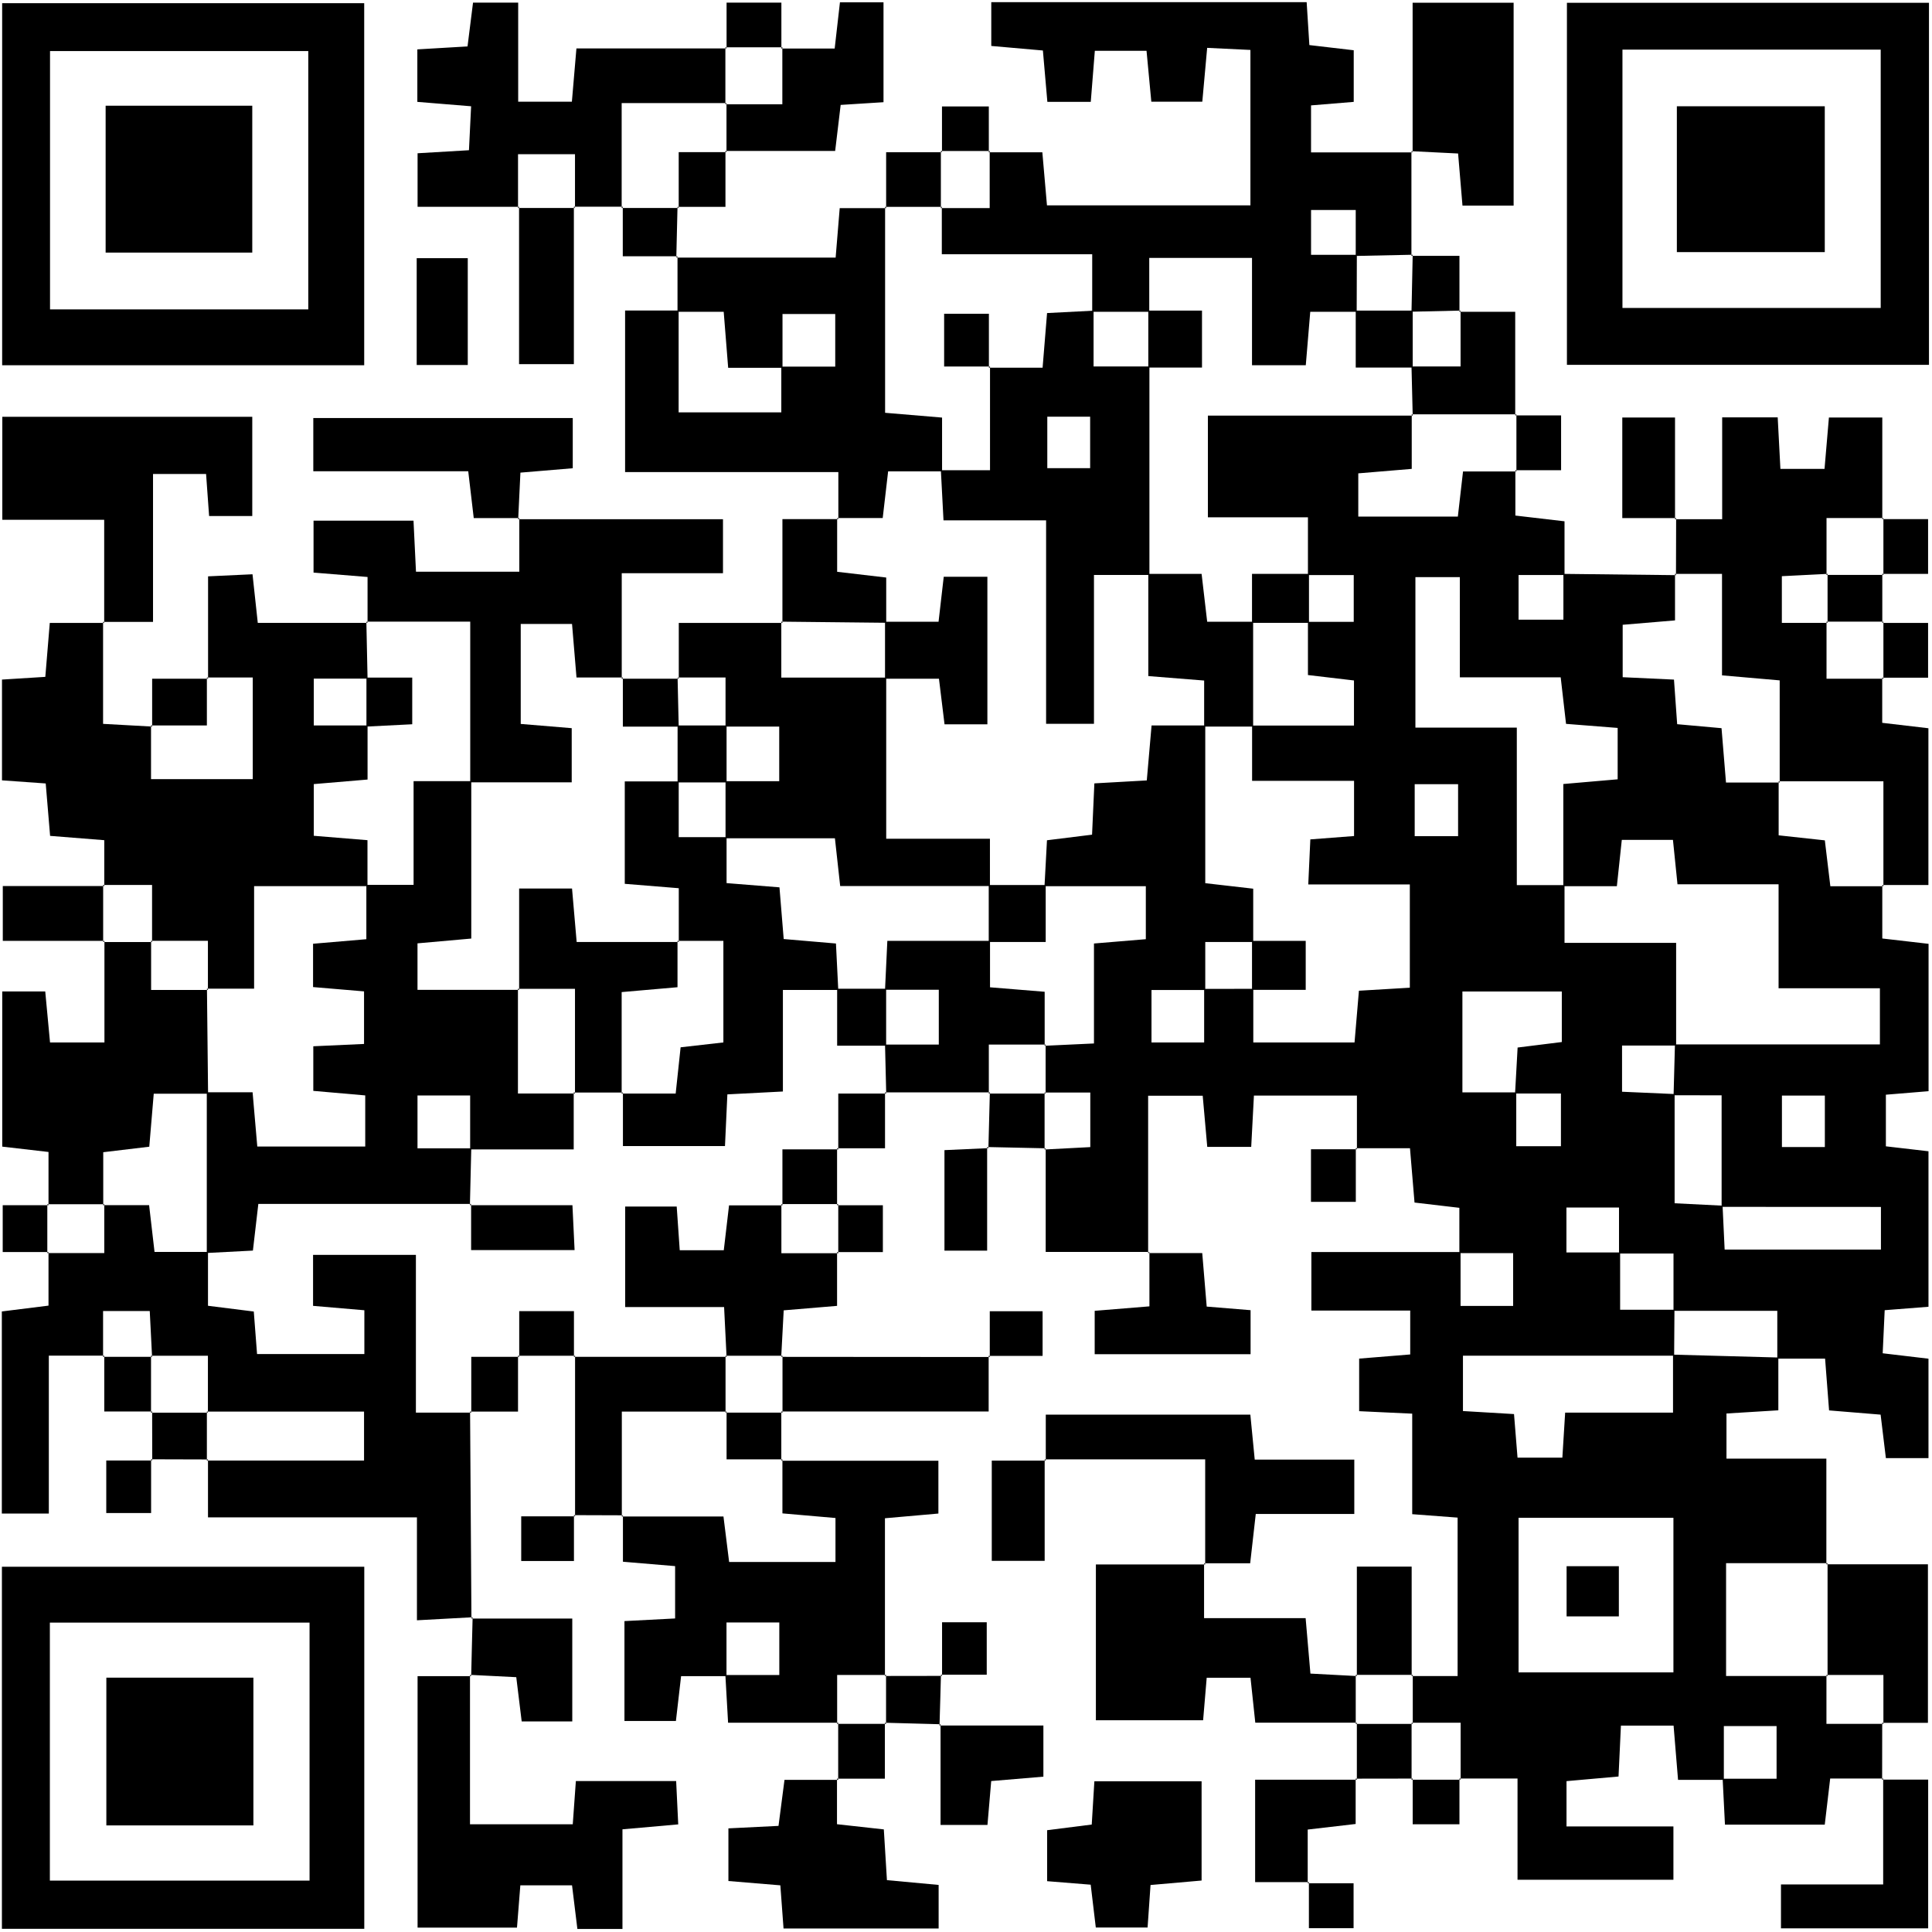 <svg xmlns="http://www.w3.org/2000/svg" xmlns:xlink="http://www.w3.org/1999/xlink" xmlns:serif="http://www.serif.com/" width="100%" height="100%" viewBox="0 0 1009 1009" xml:space="preserve" style="fill-rule:evenodd;clip-rule:evenodd;stroke-linejoin:round;stroke-miterlimit:2;"><g id="QR"><path d="M928.75,708.833l0,27.709c-9.208,0.583 -17.333,1.083 -27.083,1.666l-0,23.584l52.166,-0l0,55.166l0.625,-0.583l-53,0l0,58.917l53,-0l-0.583,-0.584l-0,25.584l29.75,-0l-0.625,-0.584c-0,9.917 -0,19.792 -0.042,29.709l0.584,-0.584l-27.709,0c-1,8.417 -1.833,15.625 -2.833,24.084l-52.125,-0c-0.417,-8.042 -0.792,-16 -1.208,-23.959l28.166,0l0,-27.5l-27.541,0l-0,28.084l-23.917,-0c-0.833,-9.917 -1.542,-18.542 -2.333,-28.334l-27.5,0c-0.417,8.625 -0.792,16.709 -1.25,26.584c-8.584,0.75 -17.209,1.541 -27.167,2.416l0,23.667l55.833,-0l0,27.833l-81.416,0l-0,-52.875l-30.292,0l0.583,0.625l0,-29.75l-25.583,0l0.583,0.584l0,-25.584l-0.583,0.625l24,0l0,-82.75c-7.25,-0.541 -14.458,-1.083 -23.708,-1.791l-0,-52.5c-10.125,-0.459 -18.209,-0.875 -27.709,-1.292l0,-27.458c8.417,-0.709 17.042,-1.375 26.667,-2.167l0,-22.917l-51.625,0l0,-30.583l77.917,-0l-0,28.167l27.458,-0l0,-27.584l-28.083,0l-0,-23.666c-7.667,-0.917 -14.875,-1.75 -23.417,-2.75c-0.708,-8.459 -1.417,-17.042 -2.375,-28.375l-28.292,-0l0.584,0.583l-0,-28.083l-53.792,-0c-0.458,8.666 -0.917,17.291 -1.417,26.791l-22.958,0c-0.708,-8.041 -1.5,-16.666 -2.375,-26.708l-28.5,-0l0,82.167l0.583,-0.584l-54.083,0l0,-54.083l-0.625,0.583c8,-0.416 16,-0.833 23.917,-1.25l-0,-28.5l-23.917,0l0.583,0.584l0,-25.584l-0.583,0.584c7.958,-0.375 15.958,-0.75 25.833,-1.209l0,-52.208c10.542,-0.875 19.125,-1.583 27.084,-2.25l-0,-27.667l-52.917,0c0.417,-8.041 0.833,-16.083 1.292,-24c8.875,-1.083 16.083,-2 23.541,-2.916c0.417,-9.459 0.792,-17.542 1.209,-26.792c9.75,-0.542 18.416,-1.042 27.375,-1.542c0.875,-10.083 1.625,-18.75 2.5,-28.708l28.041,-0l0,82.375c9.292,1.083 16.542,1.917 25.042,2.875l0,27.833l-25.042,0l0,25.084l-28.083,-0l0,27.375l27.5,-0l0,-27.959c8.542,0 17.083,0 25.667,-0.041l-0,28l52.875,-0c0.875,-10.084 1.583,-18.667 2.291,-27c10.042,-0.625 18.125,-1.084 26.584,-1.584l-0,-53.916l-53.042,-0c0.458,-9.417 0.792,-16.625 1.083,-23.542c8.959,-0.667 15.667,-1.208 22.834,-1.75l-0,-28.833l-53.25,-0l-0,-28.875l53.208,-0l0,-23.542c-8.458,-1 -15.667,-1.833 -24.042,-2.833l0,-27.792l23.917,-0l0,-24.417l-23.917,0l0,-30.166l-52.25,-0l0,-53.125l107.042,-0l-0.583,-0.584l-0,28.417c-10.959,0.917 -19.584,1.625 -27.917,2.333l0,22.584l52,-0c0.958,-8.375 1.792,-15.625 2.708,-23.584l27.959,0l-0.625,-0.583l-0,23.625c8.375,1 15.625,1.833 25.666,3l0,28.042l-24,-0l0,23.333l23.417,-0l0,-23.917c19.625,0.209 39.25,0.459 58.875,0.667l-0.583,-0.625l-0,24.25c-10.75,0.917 -19.375,1.625 -27.334,2.292l0,27.375c9.625,0.458 17.709,0.833 26.792,1.25c0.583,8.333 1.125,15.583 1.667,23.291c8.5,0.75 15.708,1.417 23.166,2.084c0.834,10 1.542,18.625 2.334,28.375l28.083,-0l-0.583,-0.584l-0,28.167c9.833,1.083 17.041,1.833 24.125,2.625c1,8.5 1.875,15.667 2.875,23.958l27.75,0l-0.625,-0.583l-0,27.875c8.583,1 15.833,1.833 24.166,2.792l0,76.958c-7.333,0.583 -14,1.167 -22.291,1.833l-0,26.959c6.625,0.75 13.875,1.625 22.25,2.583l-0,81.208c-7.209,0.584 -13.917,1.084 -22.875,1.792c-0.334,6.917 -0.667,14.083 -1.042,22.5c8.208,0.958 15.5,1.833 23.917,2.833l-0,51.917l-22.25,-0c-0.792,-6.667 -1.667,-13.917 -2.75,-22.708c-8.292,-0.667 -16.959,-1.375 -26.917,-2.209c-0.667,-8.958 -1.333,-17.583 -2.083,-27.041l-24.959,-0l0,-24.959l-54.208,0l0,-29.916l-28.458,-0l-0,-24.042l-27.459,-0l0,23.458l28.042,0l-0,29.917l28.375,-0c-0.042,8 -0.083,16 -0.167,24l-110.291,-0l-0,28.917c9.708,0.583 17.791,1.041 26.666,1.583c0.667,8.375 1.25,15.625 1.834,22.75l23.416,-0c0.5,-8.042 0.917,-14.75 1.459,-23.5l56.333,-0l-0,-30.292c18.333,0.5 36.625,1 54.958,1.5l0.042,-0.125Zm-54.708,-136.875c0.25,-8.833 0.458,-17.666 0.708,-26.5l107.042,0l-0,-29.333l-52.917,-0l-0,-54.292l-52.792,0c-0.958,-9.416 -1.708,-16.708 -2.375,-23.208l-26.708,-0c-0.875,8.333 -1.667,15.583 -2.583,24.208l-27.959,0l0,-53.375c11.459,-1 20.125,-1.75 28.375,-2.458l0,-26.833c-9.583,-0.75 -18.208,-1.459 -26.958,-2.125c-1,-8.5 -1.792,-15.75 -2.792,-24.292l-52.666,0l-0,-52.333l-23.209,-0l0,78.583l52.959,0l-0,82.25l24.916,0l0,30.167l58.292,-0l-0,53.625l-28.25,-0l-0,24.125c9.958,0.458 18.708,0.833 27.458,1.208l0,57.042c10.209,0.5 17.625,0.875 25.042,1.25c0.333,7.5 0.708,14.958 1.083,22.916l81.625,0l0,-22.25c-28.416,0 -55.833,0 -83.208,-0.041l-0,-58.25c-9,-0 -17.042,-0 -25.042,-0.042l-0.041,-0.042Zm-82.167,-1.458l-0,28.125l23.333,-0l0,-27.542l-23.958,0c0.458,-8.041 0.917,-16.083 1.333,-24c8.834,-1.083 16.084,-2 23.084,-2.875l-0,-26.375l-51.917,0l-0,52.667l28.125,-0Zm1.208,222.167l0,80.75l80.875,-0l0,-80.75l-80.875,-0Zm159.959,-193.625l-0,-26.875l-22.417,-0l0,26.875l22.417,-0Zm-191.542,-162.334l0,-27.166l-22.667,-0l0,27.166l22.667,0Z" style="fill-rule:nonzero;"></path><path d="M54.458,708l-28.958,0l0,82.458l-24.542,0l0,-105.541c7.042,-0.875 14.25,-1.75 24.375,-3.042l0,-28.042l-0.625,0.584l29.75,-0l0,-25.584l-0.583,0.584l24,-0c1.083,9.375 1.958,16.625 2.833,24.416l27.917,0l0,28.125c9.5,1.209 16.75,2.084 23.917,3c0.625,8.084 1.125,14.792 1.708,22.209l56.042,-0l-0,-22.875c-9.917,-0.875 -18.542,-1.584 -26.792,-2.292l0,-26.625l53.708,0l0,82.375l28.917,0l-0.625,-0.583c0.25,36.041 0.5,72.041 0.708,108.125l0.584,-0.667c-8.917,0.5 -17.834,0.958 -29.042,1.583l0,-53.75l-109.125,0l0,-30.25l-0.625,0.584l82.125,-0l0,-25.584l-82.125,0l0.583,0.584l0,-29.75l-29.75,-0l0.584,0.583c-0.417,-8.042 -0.834,-16.042 -1.209,-23.917l-24.375,0l0,23.917l0.584,-0.625l0.041,0Z" style="fill-rule:nonzero;"></path><path d="M737.125,78.917l0,54.708l0.625,-0.583c-9.875,0.208 -19.792,0.416 -29.708,0.625l-0,-24l-23.334,-0l0,23.416l23.917,0c-0,9.917 -0.042,19.834 -0.083,29.75l-24.25,0c-0.917,10.875 -1.625,19.5 -2.334,27.917l-28.083,-0l-0,-56.042l-53.667,0l0,28.125l-29.791,0l-0,-30.041l-78.542,-0l-0,-24.709l-0.583,0.584l25.583,-0l-0,-29.75l-0.583,0.625l28.083,-0c0.792,9.333 1.542,17.958 2.417,27.708l106.25,-0l-0,-81.167c-7,-0.333 -14.167,-0.666 -22.584,-1.083c-0.875,9.792 -1.666,18.458 -2.541,28.125l-26.625,-0c-0.75,-7.917 -1.542,-16.542 -2.5,-26.583l-27,-0c-0.667,8.458 -1.334,17.125 -2.125,26.666l-22.667,0c-0.708,-8.083 -1.458,-16.75 -2.333,-26.833c-8.584,-0.75 -17.25,-1.5 -26.959,-2.375l0,-22.875l164.709,-0c0.5,7.75 0.916,14.458 1.416,22.417c7.542,0.875 14.792,1.708 23.167,2.708l-0,26.958c-7.333,0.584 -14.083,1.167 -22.292,1.834l0,24.541l52.875,0l-0.583,-0.583l0.125,-0.083Z" style="fill-rule:nonzero;"></path><path d="M53.833,324.75l0,53.292c9.584,0.541 17.584,0.958 25.625,1.416l-0.583,-0.625l0,28.084l53.125,-0l0,-53.084l-23.958,0l0.625,0.584l-0,-53.417c7.75,-0.375 14.875,-0.667 23.208,-1.083c0.917,8.333 1.708,15.583 2.75,25.375l57.292,-0l-0.584,-0.625c0.209,9.916 0.417,19.833 0.625,29.75l-28.083,-0l0,24.458l28.083,0l0,28.25c-11.208,0.958 -19.75,1.667 -28.083,2.375l0,27c9.917,0.792 18.5,1.5 28.042,2.292l-0,24l-59.209,-0l0,53.541l-24.708,0l0.583,0.584l0,-25.584l-29.75,0l0.584,0.584l-0,-29.75l-25.584,-0l0.625,0.583l0,-23.958c-9.791,-0.792 -18.416,-1.459 -28.291,-2.25c-0.75,-8.875 -1.459,-17.5 -2.292,-27.375c-7.667,-0.542 -14.875,-1.042 -22.833,-1.625l-0,-52.625c7.708,-0.459 14.416,-0.875 22.625,-1.417c0.75,-8.75 1.458,-17.375 2.333,-28.167l28.375,0l-0.583,-0.583l0.041,0Z" style="fill-rule:nonzero;"></path><path d="M190.208,190.75l-189.083,-0l0,-189.083l189.083,-0l0,189.083Zm-29.208,-29.167l0,-134.916l-134.875,-0l0,134.916l134.875,0Z" style="fill-rule:nonzero;"></path><path d="M1007.42,1.458l-0,189.084l-189.084,-0l0,-189.084l189.084,0Zm-160.084,24.459l0,134.916l134.875,0l0,-134.916l-134.875,-0Z" style="fill-rule:nonzero;"></path><path d="M190.25,1007.33l-189.25,0l0,-189.083l189.25,0l0,189.083Zm-28.583,-159.916l-135.625,-0l-0,134.75l135.625,-0l-0,-134.75Z" style="fill-rule:nonzero;"></path><path d="M437.833,271.125l0,-24.583l-111.375,-0l0,-84.375l27.959,-0l-0,53.208l53.625,0l-0,-23.917l28.166,0l0,-27.458l-27.541,0l-0,28.083l-28.375,0c-0.917,-11.5 -1.584,-20.125 -2.334,-29.25l-24.125,0l0,-28.958l-0.583,0.667l83.167,-0c0.791,-9.5 1.375,-16.667 2.125,-25.834l24.291,0l-0.583,-0.625l0,107.5c11.25,0.959 19.875,1.667 29.75,2.5l0,28.084l-28.167,-0c-1.083,9.375 -1.916,16.625 -2.833,24.375l-23.708,-0l0.625,0.583l-0.084,-0Z" style="fill-rule:nonzero;"></path><path d="M983,353.875l0,23.625c8.417,1 15.667,1.833 24.125,2.833l0,81.875l-24.125,0l0.625,0.584l0,-54.75l-54.75,-0l0.583,0.583l0,-53.292c-11.166,-0.958 -19.75,-1.708 -30.125,-2.625l0,-53l-24.625,0l0.584,0.625c-0,-9.916 0.041,-19.833 0.083,-29.75l-0.583,0.584l24.625,-0l-0,-53.209l29,0c0.458,8.834 0.916,17.5 1.416,26.917l23.042,-0c0.708,-8.25 1.417,-16.875 2.292,-26.833l27.875,-0l-0,53.083l0.625,-0.583l-29.75,-0l-0,29.75l0.583,-0.584c-8.042,0.417 -16.042,0.834 -23.917,1.209l0,24.375l23.917,-0l-0.583,-0.584l-0,29.75l29.75,0l-0.625,-0.583l-0.042,-0Z" style="fill-rule:nonzero;"></path><path d="M379.417,875.375l-23.709,0c-0.916,7.75 -1.75,15 -2.708,23.417l-26.875,-0l-0,-52.167c8.792,-0.458 16.833,-0.875 26.458,-1.375l0,-27.333c-7.875,-0.667 -16.458,-1.375 -27.25,-2.292l0,-24.208l-0.625,0.583l53.125,0c1.209,9.458 2.084,16.667 2.959,23.75l55.541,0l0,-22.958c-9.708,-0.834 -18.375,-1.584 -27.708,-2.417l0,-28.125l-0.583,0.625l82.041,0l0,27.583c-8.125,0.709 -16.708,1.459 -27.916,2.459l-0,82.416l0.625,-0.583l-25.584,0l0,25.583l0.584,-0.625l-57.542,0c-0.5,-8.875 -0.958,-16.875 -1.417,-24.916l28.167,-0l0,-27.459l-27.583,0l-0,28.084l-0,-0.042Z" style="fill-rule:nonzero;"></path><path d="M191.958,325.333l0,-24c-9.75,-0.791 -18.375,-1.5 -28.208,-2.291l0,-27.125l52.208,-0c0.459,9.083 0.834,17.166 1.292,26.666l53.958,0l0,-28l-0.583,0.584l106.958,-0l0,28.208l-52.875,-0l0,55.042l0.625,-0.584l-24.25,0c-0.916,-10.833 -1.625,-19.458 -2.333,-27.958l-26.792,-0l0,52.208c9.625,0.792 18.209,1.5 26.625,2.209l0,28.291l-53,0l0,-83.916l-54.125,-0l0.584,0.625l-0.084,0.041Z" style="fill-rule:nonzero;"></path><path d="M354.5,354.458l0,-29.125l54.125,0l-0.583,-0.625l-0,29.167l54.791,0l0,84.167l54.167,-0l0,24.708l-78.208,-0c-1.084,-9.833 -1.875,-17.042 -2.75,-24.958l-57.125,-0l-0,-29.792l28.041,0l0,-28.542l-28.041,0l-0,-25.625l-25,0l0.625,0.584l-0.042,0.041Z" style="fill-rule:nonzero;"></path><path d="M245.458,874.75l0,78l53.667,0c0.542,-7.25 1.042,-14.5 1.625,-22.583l52.375,-0c0.333,7.041 0.667,14.125 1.083,22.625c-9.75,0.875 -18.416,1.625 -29.125,2.583l0,52.042l-23.541,-0c-0.875,-7.042 -1.75,-14.292 -2.792,-22.792l-27,0c-0.542,7 -1.083,13.708 -1.75,22.083l-51.917,0l0,-131.333l27.917,0l-0.583,-0.583l0.041,-0.042Z" style="fill-rule:nonzero;"></path><path d="M271.125,108l-53.042,0l0,-27.958c8.167,-0.5 16.292,-0.959 26.834,-1.584c0.333,-6.916 0.708,-14.125 1.125,-22.958c-9.542,-0.792 -18.167,-1.5 -28.084,-2.292l0,-27.416c8.459,-0.5 16.542,-0.959 26.209,-1.542c0.875,-7.042 1.791,-14.25 2.875,-22.875l23.583,0l0,51.75l28.042,0c0.708,-8.333 1.458,-16.958 2.375,-27.833l78.375,-0l-0.584,-0.625l0,29.75l0.584,-0.584l-54.75,0l-0,54.75l0.583,-0.625l-25.542,0l0.584,0.625l-0,-28.041l-29.75,-0l-0,28.041l0.583,-0.625l0,0.042Z" style="fill-rule:nonzero;"></path><path d="M25.333,629.458l0,-27.833c-8.541,-1 -15.791,-1.833 -24.166,-2.792l-0,-81.041l22.458,-0c0.75,7.958 1.542,16.583 2.5,26.625l28.417,-0l-0,-53l-0.625,0.583l25.583,0l-0.583,-0.583l-0,25.583l29.75,0l-0.584,-0.583c0.209,18.25 0.375,36.5 0.584,54.791l-28.375,0c-0.875,10.667 -1.625,19.25 -2.334,27.667c-8.583,1.042 -15.75,1.875 -24.041,2.875l-0,27.75l0.583,-0.583l-29.75,-0l0.625,0.583l-0.042,-0.042Z" style="fill-rule:nonzero;"></path><path d="M54.417,325.375l-0,-53.917l-53.209,0l0,-53.791l130.542,-0l0,51.833l-22.542,-0c-0.5,-6.833 -1,-13.542 -1.583,-21.958l-27.708,-0l-0,77.25l-26.084,-0l0.584,0.583Z" style="fill-rule:nonzero;"></path><path d="M628.833,816.417l0,28.666l53.042,0c0.917,10.375 1.625,18.917 2.5,28.959c8.25,0.416 16.25,0.875 24.25,1.291l-0.583,-0.625l-0,25.584l0.583,-0.625l-53.042,-0c-0.833,-7.875 -1.625,-15.084 -2.5,-23.459l-22.875,0c-0.583,7.167 -1.166,13.875 -1.875,22.209l-56,-0l0,-81.375l57.125,-0l-0.625,-0.625Z" style="fill-rule:nonzero;"></path><path d="M629.417,817.042l-0,-54.875l-83.834,-0l0.584,0.583l-0,-23.958l106.833,-0c0.667,7.041 1.375,14.25 2.292,23.5l52,-0l-0,28.375l-51.459,-0c-1.041,9.125 -1.833,16.333 -2.916,25.75l-24.084,-0l0.584,0.583l-0,0.042Z" style="fill-rule:nonzero;"></path><path d="M437.167,653.875l-0,28.125c-9.167,0.75 -17.792,1.458 -27.875,2.333c-0.417,8.292 -0.834,16.292 -1.292,24.292l0.625,-0.583l-29.75,-0l0.583,0.583c-0.416,-8 -0.791,-16 -1.291,-26l-51.667,-0l0,-52.5l26.917,-0c0.541,8.042 1.083,15.292 1.583,22.833l23,0c0.958,-8.416 1.833,-15.625 2.75,-23.458l27.917,-0l-0.584,-0.583l0,25.583l29.75,-0l-0.625,-0.583l-0.041,-0.042Z" style="fill-rule:nonzero;"></path><path d="M437.125,928.917l0,23.791c8.625,0.959 15.917,1.75 24.458,2.709c0.5,8.416 1,16.541 1.625,26.5c8.334,0.791 16.959,1.583 27,2.5l0,22.75l-81,-0c-0.541,-7.459 -1.041,-14.167 -1.666,-22.542c-8.625,-0.708 -17.25,-1.417 -27.125,-2.25l-0,-27.5c8.541,-0.417 16.666,-0.833 26.166,-1.292c0.959,-7.25 1.875,-14.5 3.125,-24.041l28.042,-0l-0.625,-0.625Z" style="fill-rule:nonzero;"></path><path d="M737.75,79.5l0,-78.083l52.75,-0l0,105.958l-26.708,0c-0.709,-8.417 -1.417,-17.042 -2.292,-27.208c-8.25,-0.417 -16.292,-0.834 -24.375,-1.209l0.583,0.584l0.042,-0.042Z" style="fill-rule:nonzero;"></path><path d="M271.208,270.583l-23.791,0c-0.917,-7.875 -1.792,-15.166 -2.875,-24.458l-80.917,-0l-0,-27.792l135.5,0l0,26.209c-8.583,0.708 -17.167,1.416 -27.333,2.291c-0.417,8.292 -0.792,16.334 -1.167,24.375l0.583,-0.583l0,-0.042Z" style="fill-rule:nonzero;"></path><path d="M570.167,952.875c0.5,-8.083 0.916,-14.833 1.375,-22.583l56,-0l-0,51.833c-8.084,0.708 -16.709,1.458 -26.667,2.333c-0.5,7.084 -0.958,13.834 -1.542,22.209l-27.041,-0c-0.792,-6.459 -1.625,-13.709 -2.667,-22.375c-7.292,-0.584 -14.583,-1.167 -22.75,-1.834l0,-26.625c6.917,-0.875 14.125,-1.791 23.333,-2.958l-0.041,0Z" style="fill-rule:nonzero;"></path><path d="M517,570.5l-54.75,0l0.583,0.625c-0.208,-8.542 -0.416,-17.042 -0.625,-25.583l28.084,-0l-0,-28.625l-28.084,-0c0.375,-7.875 0.75,-15.792 1.209,-25.542l53.625,0l-0,24.25c10.75,0.875 19.375,1.583 28.541,2.333l0,28.167l0.584,-0.583l-29.75,-0l-0,25.583l0.583,-0.625Z" style="fill-rule:nonzero;"></path><path d="M953.833,816.958l53.042,0l0,82.792l-23.875,0l0.625,0.583l0,-25.583l-29.75,0l0.583,0.583l0,-58.916l-0.625,0.583l0,-0.042Z" style="fill-rule:nonzero;"></path><path d="M325.333,791.375l-25.583,-0.083l0.583,0.583l0,-83.833l-0.583,0.583l79.75,-0l-0.583,-0.583l-0,29.75l0.583,-0.584l-54.75,0l0,54.75l0.625,-0.583l-0.042,-0Z" style="fill-rule:nonzero;"></path><path d="M408,25.333l27.917,0c0.958,-8.5 1.791,-15.75 2.75,-24.125l22.75,0l-0,52.167c-7.709,0.5 -14.417,0.917 -22.375,1.417c-0.875,7.458 -1.75,14.708 -2.875,24.041l-57.334,0l0.584,0.625l-0,-25.583l-0.584,0.583l29.75,0l0,-29.75l-0.583,0.625Z" style="fill-rule:nonzero;"></path><path d="M982.917,929.417l24.083,-0l0,77.666l-76.875,0l0,-22.916l53.375,-0l-0,-55.334l-0.583,0.584Z" style="fill-rule:nonzero;"></path><path d="M516.333,708.083l0,29.084l-108.25,-0l0.584,0.625l-0,-29.75l-0.625,0.583c36.291,0 72.583,0.042 108.916,0.083l-0.625,-0.625Z" style="fill-rule:nonzero;"></path><path d="M599.667,654.417l28.208,-0c0.792,9.25 1.5,17.875 2.333,27.958c7.459,0.625 14.709,1.208 22.917,1.875l0,23l-81.417,0l0,-22.667c8.667,-0.708 17.25,-1.416 28.584,-2.333l-0,-28.417l-0.584,0.584l-0.041,-0Z" style="fill-rule:nonzero;"></path><path d="M299.708,108l0,82.167l-28.625,-0l0,-82.167l-0.583,0.625l29.75,-0l-0.583,-0.625l0.041,0Z" style="fill-rule:nonzero;"></path><path d="M246.083,875.333c0.25,-10.208 0.459,-20.416 0.75,-30.666c0,-0 -0.583,0.666 -0.541,0.625l52.583,-0l0,53.75l-26.417,-0c-0.875,-7.084 -1.75,-14.334 -2.833,-23.125c-8,-0.375 -16.042,-0.792 -24.125,-1.209l0.583,0.584l0,0.041Z" style="fill-rule:nonzero;"></path><path d="M683.583,982.958l-28.083,0l0,-53.5l53.083,0l-0.583,-0.583l0,23.708c-7.75,0.917 -15,1.75 -25.042,2.917l0,28.042l0.584,-0.584l0.041,0Z" style="fill-rule:nonzero;"></path><path d="M490.625,901.167l54.292,-0l-0,26.708c-8.542,0.708 -17.167,1.458 -27.25,2.292c-0.625,7.458 -1.25,14.708 -1.959,22.916l-24.5,0l0,-52.583l-0.583,0.667Z" style="fill-rule:nonzero;"></path><path d="M762.208,162.833l29.125,0l0,54.125l0.625,-0.583l-54.75,0l0.584,0.583c-0.209,-8.541 -0.417,-17.041 -0.625,-25.583l25.625,0l-0,-29.167l-0.584,0.625Z" style="fill-rule:nonzero;"></path><path d="M408.625,325.333l0,-54.208l29.208,0l-0.625,-0.583l0,28.083c9.959,1.167 17.209,2 25.625,3l0,23.625c-18.25,-0.208 -36.5,-0.375 -54.791,-0.583l0.583,0.625l0,0.041Z" style="fill-rule:nonzero;"></path><path d="M708.625,875.333l0,-57.166l28.625,-0l0,57.166l0.583,-0.625l-29.75,0l0.584,0.625l-0.042,0Z" style="fill-rule:nonzero;"></path><rect x="217.625" y="134.833" width="26.667" height="55.792" style="fill-rule:nonzero;"></rect><path d="M545.583,762.167l0,53l-27.625,-0l0,-52.375l28.209,-0l-0.584,-0.584l0,-0.041Z" style="fill-rule:nonzero;"></path><path d="M875.375,270.583l-28.125,0l0,-52.541l27.542,-0l-0,53.125l0.583,-0.584Z" style="fill-rule:nonzero;"></path><path d="M54.5,491.375l-53.042,0l0,-28.625l53.042,0l-0.625,-0.583l0,29.75l0.625,-0.584l0,0.042Z" style="fill-rule:nonzero;"></path><path d="M515.542,599.042l-0,54.125l-22.292,-0l0,-52.5c7.958,-0.375 15.458,-0.709 22.958,-1.042l-0.666,-0.583Z" style="fill-rule:nonzero;"></path><path d="M708.625,929.5l0,-29.792l-0.583,0.625l29.75,0l-0.584,-0.583l0,29.75l0.584,-0.625c-9.917,0 -19.834,0 -29.75,0.042l0.583,0.583Z" style="fill-rule:nonzero;"></path><path d="M462.792,108.667l-0,-29.167l29.166,0l-0.583,-0.625l0,29.75l0.583,-0.583l-29.75,-0l0.584,0.625Z" style="fill-rule:nonzero;"></path><path d="M546.167,599.708c-10.209,-0.208 -20.375,-0.416 -30.584,-0.666c0,-0 0.667,0.583 0.625,0.541c0.25,-9.708 0.5,-19.416 0.75,-29.083l-0.583,0.625l29.75,-0l-0.583,-0.583l-0,29.75l0.625,-0.584Z" style="fill-rule:nonzero;"></path><path d="M437.167,599.667l-0,29.75l0.625,-0.584l-29.75,0l0.583,0.584l-0,-29.167l29.167,0l-0.625,-0.583Z" style="fill-rule:nonzero;"></path><path d="M708.083,599.625l0,28.042l-23.416,-0l-0,-27.459l24,0l-0.584,-0.583Z" style="fill-rule:nonzero;"></path><path d="M462.208,570.5l0,29.208l-25.041,0l0.625,0.584l-0,-29.167l25,0l-0.584,-0.625Z" style="fill-rule:nonzero;"></path><path d="M300.333,708.042l-29.75,-0l0.584,0.625l-0,-23.917l28.583,-0l0,23.917l0.583,-0.584l0,-0.041Z" style="fill-rule:nonzero;"></path><path d="M516.917,708.708l-0,-23.916l27.583,-0l0,23.333l-28.167,0l0.584,0.583Z" style="fill-rule:nonzero;"></path><path d="M79.458,737.167l-25,-0l0,-29.167l-0.583,0.625l25.583,-0l-0.583,-0.583l0,29.75l0.583,-0.625Z" style="fill-rule:nonzero;"></path><path d="M270.542,708l-0,29.208l-25.042,0l0.625,0.584l-0,-29.167l25,-0l-0.583,-0.625Z" style="fill-rule:nonzero;"></path><path d="M737.167,133.625l25.041,0l0,29.208l0.584,-0.625c-8.542,0.209 -17.084,0.375 -25.625,0.584c0.208,-9.917 0.416,-19.834 0.625,-29.75l-0.625,0.583Z" style="fill-rule:nonzero;"></path><path d="M108.667,762.208c-9.917,0 -19.834,-0.041 -29.75,-0.083l0.583,0.583c0,-8.5 0,-17.041 -0.042,-25.541l-0.583,0.625l29.75,-0l-0.583,-0.584l-0,25.584l0.625,-0.584Z" style="fill-rule:nonzero;"></path><path d="M408.042,737.125l-0,25.667l0.583,-0.625l-29.167,-0l0,-25l-0.583,0.583l29.75,0l-0.583,-0.625Z" style="fill-rule:nonzero;"></path><path d="M791.333,216.958l23.959,0l-0,28.625l-23.959,0l0.625,0.584l0,-29.75l-0.625,0.583l0,-0.042Z" style="fill-rule:nonzero;"></path><path d="M78.917,762.125l-0,28.083l-23.417,0l0,-27.458l24,0l-0.583,-0.583l-0,-0.042Z" style="fill-rule:nonzero;"></path><path d="M353.833,108.042c-0.208,8.791 -0.416,17.583 -0.625,26.416c0,0 0.584,-0.666 0.542,-0.625l-28.5,0l0,-25.833l-0.583,0.625l29.75,0l-0.625,-0.583l0.041,-0Z" style="fill-rule:nonzero;"></path><path d="M299.75,791.292l0,23.958l-27.542,0l0,-23.333l28.167,-0l-0.625,-0.625Z" style="fill-rule:nonzero;"></path><path d="M324.667,354.458l29.791,0l-0.583,-0.583c0.208,8.542 0.375,17.083 0.583,25.625l-29.166,0l-0,-25.625l-0.625,0.583Z" style="fill-rule:nonzero;"></path><path d="M79.458,379.5l0,-25.042l29.209,0l-0.625,-0.583l-0,25l-29.167,0l0.583,0.625Z" style="fill-rule:nonzero;"></path><path d="M983.042,325.333l23.916,0l0,28.584l-23.958,-0l0.625,0.583l-0,-29.75l-0.583,0.625l-0,-0.042Z" style="fill-rule:nonzero;"></path><path d="M983,271.125l23.958,0l0,28.583l-23.916,0l0.583,0.625l0,-29.75l-0.625,0.584l0,-0.042Z" style="fill-rule:nonzero;"></path><path d="M378.875,78.833l0,29.209l-25.042,-0l0.625,0.583l0,-29.167l25,0l-0.583,-0.625Z" style="fill-rule:nonzero;"></path><path d="M983.042,299.625l-0,25.667l0.583,-0.625l-29.75,-0l0.583,0.583l0,-25.583l-0.583,0.583l29.75,-0l-0.583,-0.625Z" style="fill-rule:nonzero;"></path><path d="M379.458,25.333l0,-23.958l28.625,0l0,23.958l0.584,-0.625l-29.75,0l0.583,0.625l-0.042,0Z" style="fill-rule:nonzero;"></path><path d="M492,875.208l0,-27.958l23.333,-0l0,27.375l-23.916,0l0.583,0.583Z" style="fill-rule:nonzero;"></path><path d="M437.75,929.542l0,-29.875l-0.583,0.625l25.583,-0l-0.625,-0.584l0,29.209l-25.042,-0l0.625,0.625l0.042,-0Z" style="fill-rule:nonzero;"></path><path d="M491.417,874.625c-0.25,8.833 -0.459,17.667 -0.75,26.5c-0,0 0.583,-0.667 0.541,-0.625c-9.708,-0.25 -19.375,-0.542 -29.083,-0.792l0.625,0.584l0,-25.584l-0.625,0.584c9.958,-0 19.875,-0 29.833,-0.042l-0.583,-0.583l0.042,-0.042Z" style="fill-rule:nonzero;"></path><path d="M491.958,79.5l0,-23.917l24.459,0l-0,23.917l0.583,-0.625l-25.583,0l0.583,0.625l-0.042,0Z" style="fill-rule:nonzero;"></path><path d="M437.167,629.458l23.916,0l0,24.459l-23.916,-0l0.625,0.583l-0,-25.583l-0.625,0.583l-0,-0.042Z" style="fill-rule:nonzero;"></path><path d="M25.333,653.875l-23.916,0l-0,-24.458l23.916,-0l-0.625,-0.584l0,25.584l0.625,-0.584l0,0.042Z" style="fill-rule:nonzero;"></path><path d="M762.208,928.833l0,23.917l-24.416,0l-0,-23.917l-0.584,0.625l25.584,0l-0.584,-0.625Z" style="fill-rule:nonzero;"></path><path d="M683,983.542l23.917,-0l-0,23.458l-23.334,0l0,-24.042l-0.583,0.584Z" style="fill-rule:nonzero;"></path><path d="M571.125,162.208l0,29.167l29.167,0l-0,108.917l-28.959,-0l0,77.708l-25,-0l0,-106.25l-53.583,-0c-0.542,-10.125 -0.958,-18.167 -1.375,-26.167l25.667,0l-0,-54.125l-0.584,0.584l28.042,-0c0.792,-9.834 1.5,-18.459 2.333,-28.542c8.292,-0.417 16.292,-0.833 24.292,-1.25l0,-0.042Zm-24.167,55.417l0,26.875l22.375,0l0,-26.875l-22.375,0Z" style="fill-rule:nonzero;"></path><path d="M654.458,324.708l0,54.75l-25.583,0l0,-24.041c-9.208,-0.75 -17.833,-1.417 -29.167,-2.334l0,-53.375l27.834,0c0.958,8.375 1.833,15.625 2.916,25l24,0Z" style="fill-rule:nonzero;"></path><path d="M462.208,354.458l0,-29.75l27.959,0c0.916,-7.916 1.75,-15.166 2.708,-23.5l22.792,0l-0,77.084l-22.375,-0c-0.875,-7.125 -1.75,-14.375 -2.917,-23.834l-28.167,0Z" style="fill-rule:nonzero;"></path><rect x="516.375" y="462.208" width="29.75" height="29.75" style="fill-rule:nonzero;"></rect><rect x="599.708" y="162.208" width="28.042" height="29.75" style="fill-rule:nonzero;"></rect><rect x="708.042" y="162.208" width="29.75" height="29.75" style="fill-rule:nonzero;"></rect><rect x="653.875" y="299.708" width="29.75" height="25.583" style="fill-rule:nonzero;"></rect><rect x="653.875" y="491.375" width="28.042" height="25.583" style="fill-rule:nonzero;"></rect><rect x="818.167" y="817.958" width="27.292" height="26.208" style="fill-rule:nonzero;"></rect><path d="M246.125,408.042l0,82.125c-9.625,0.875 -18.167,1.625 -28.083,2.5l-0,24.291l53.041,0l-0.583,-0.625l0,54.75l29.75,0l-0.625,-0.583l0,29.792l-54.083,-0l-0,-28.167l-27.5,-0l-0,27.583l28.083,0c-0.25,9.875 -0.458,19.75 -0.708,29.625l0.583,-0.583l-111.083,-0c-1,8.417 -1.834,15.625 -2.834,24.375c-8,0.417 -16.041,0.833 -24.083,1.25l0,-83.917l23.917,0c0.875,9.917 1.625,18.584 2.458,28.334l56.375,-0l0,-26.709c-8.708,-0.75 -17.375,-1.5 -27.125,-2.375l0,-23.291c8.792,-0.417 16.917,-0.792 26.5,-1.209l0,-27.458c-8.417,-0.708 -17.042,-1.458 -26.625,-2.25l0,-22.625c8.125,-0.708 16.792,-1.417 27.833,-2.375l0,-28.375l24.667,-0l0,-54.167l30.042,0l0.083,0.084Z" style="fill-rule:nonzero;"></path><path d="M354.458,408.042l0,29.166l25,0l0,24c9,0.709 17.584,1.417 27.625,2.209c0.709,8.583 1.417,17.166 2.209,27c8.75,0.75 17.333,1.458 27.291,2.333c0.417,8.292 0.792,16.25 1.209,24.25l-28.917,0l-0,53.042c-10.625,0.541 -19.208,1 -29,1.5c-0.417,9.333 -0.792,17.416 -1.25,27l-53.292,-0l0,-28l-0.625,0.583l28.167,0c1.042,-9.833 1.833,-17.042 2.583,-24.167c8.459,-0.958 15.625,-1.791 22.334,-2.541l-0,-53.042l-23.917,-0l0.625,0.583l0,-28.083c-9.75,-0.792 -18.333,-1.5 -28.208,-2.292l-0,-53.5l28.166,0l0,-0.041Z" style="fill-rule:nonzero;"></path><path d="M271.125,517.042l0,-53l27.625,-0c0.708,8.166 1.458,16.75 2.417,27.916l53.291,0l-0.625,-0.583l0,24.208c-10.791,0.917 -19.375,1.667 -29.166,2.542l-0,53.042l0.625,-0.584l-25.625,0l0.625,0.584l-0,-54.75l-29.75,-0l0.583,0.625Z" style="fill-rule:nonzero;"></path><path d="M245.458,629.417l53.5,-0c0.375,7.791 0.709,14.958 1.125,23.458l-54.041,-0l-0,-24.042l-0.584,0.584Z" style="fill-rule:nonzero;"></path><rect x="437.208" y="516.375" width="25.583" height="29.75" style="fill-rule:nonzero;"></rect><path d="M517.042,191.417l-23.959,-0l0,-27.542l23.375,0l0,28.167l0.584,-0.584l-0,-0.041Z" style="fill-rule:nonzero;"></path><path d="M191.375,379.458l0,-25.583l23.917,0l-0,24.375c-7.875,0.417 -15.875,0.792 -23.917,1.208Z" style="fill-rule:nonzero;"></path><rect x="55.167" y="55.208" width="76.583" height="76.708" style="fill-rule:nonzero;"></rect><rect x="875.75" y="55.5" width="77.25" height="76.167" style="fill-rule:nonzero;"></rect><rect x="55.542" y="876.167" width="76.792" height="77.167" style="fill-rule:nonzero;"></rect><rect x="353.875" y="378.875" width="25.583" height="29.75" style="fill-rule:nonzero;"></rect></g></svg>